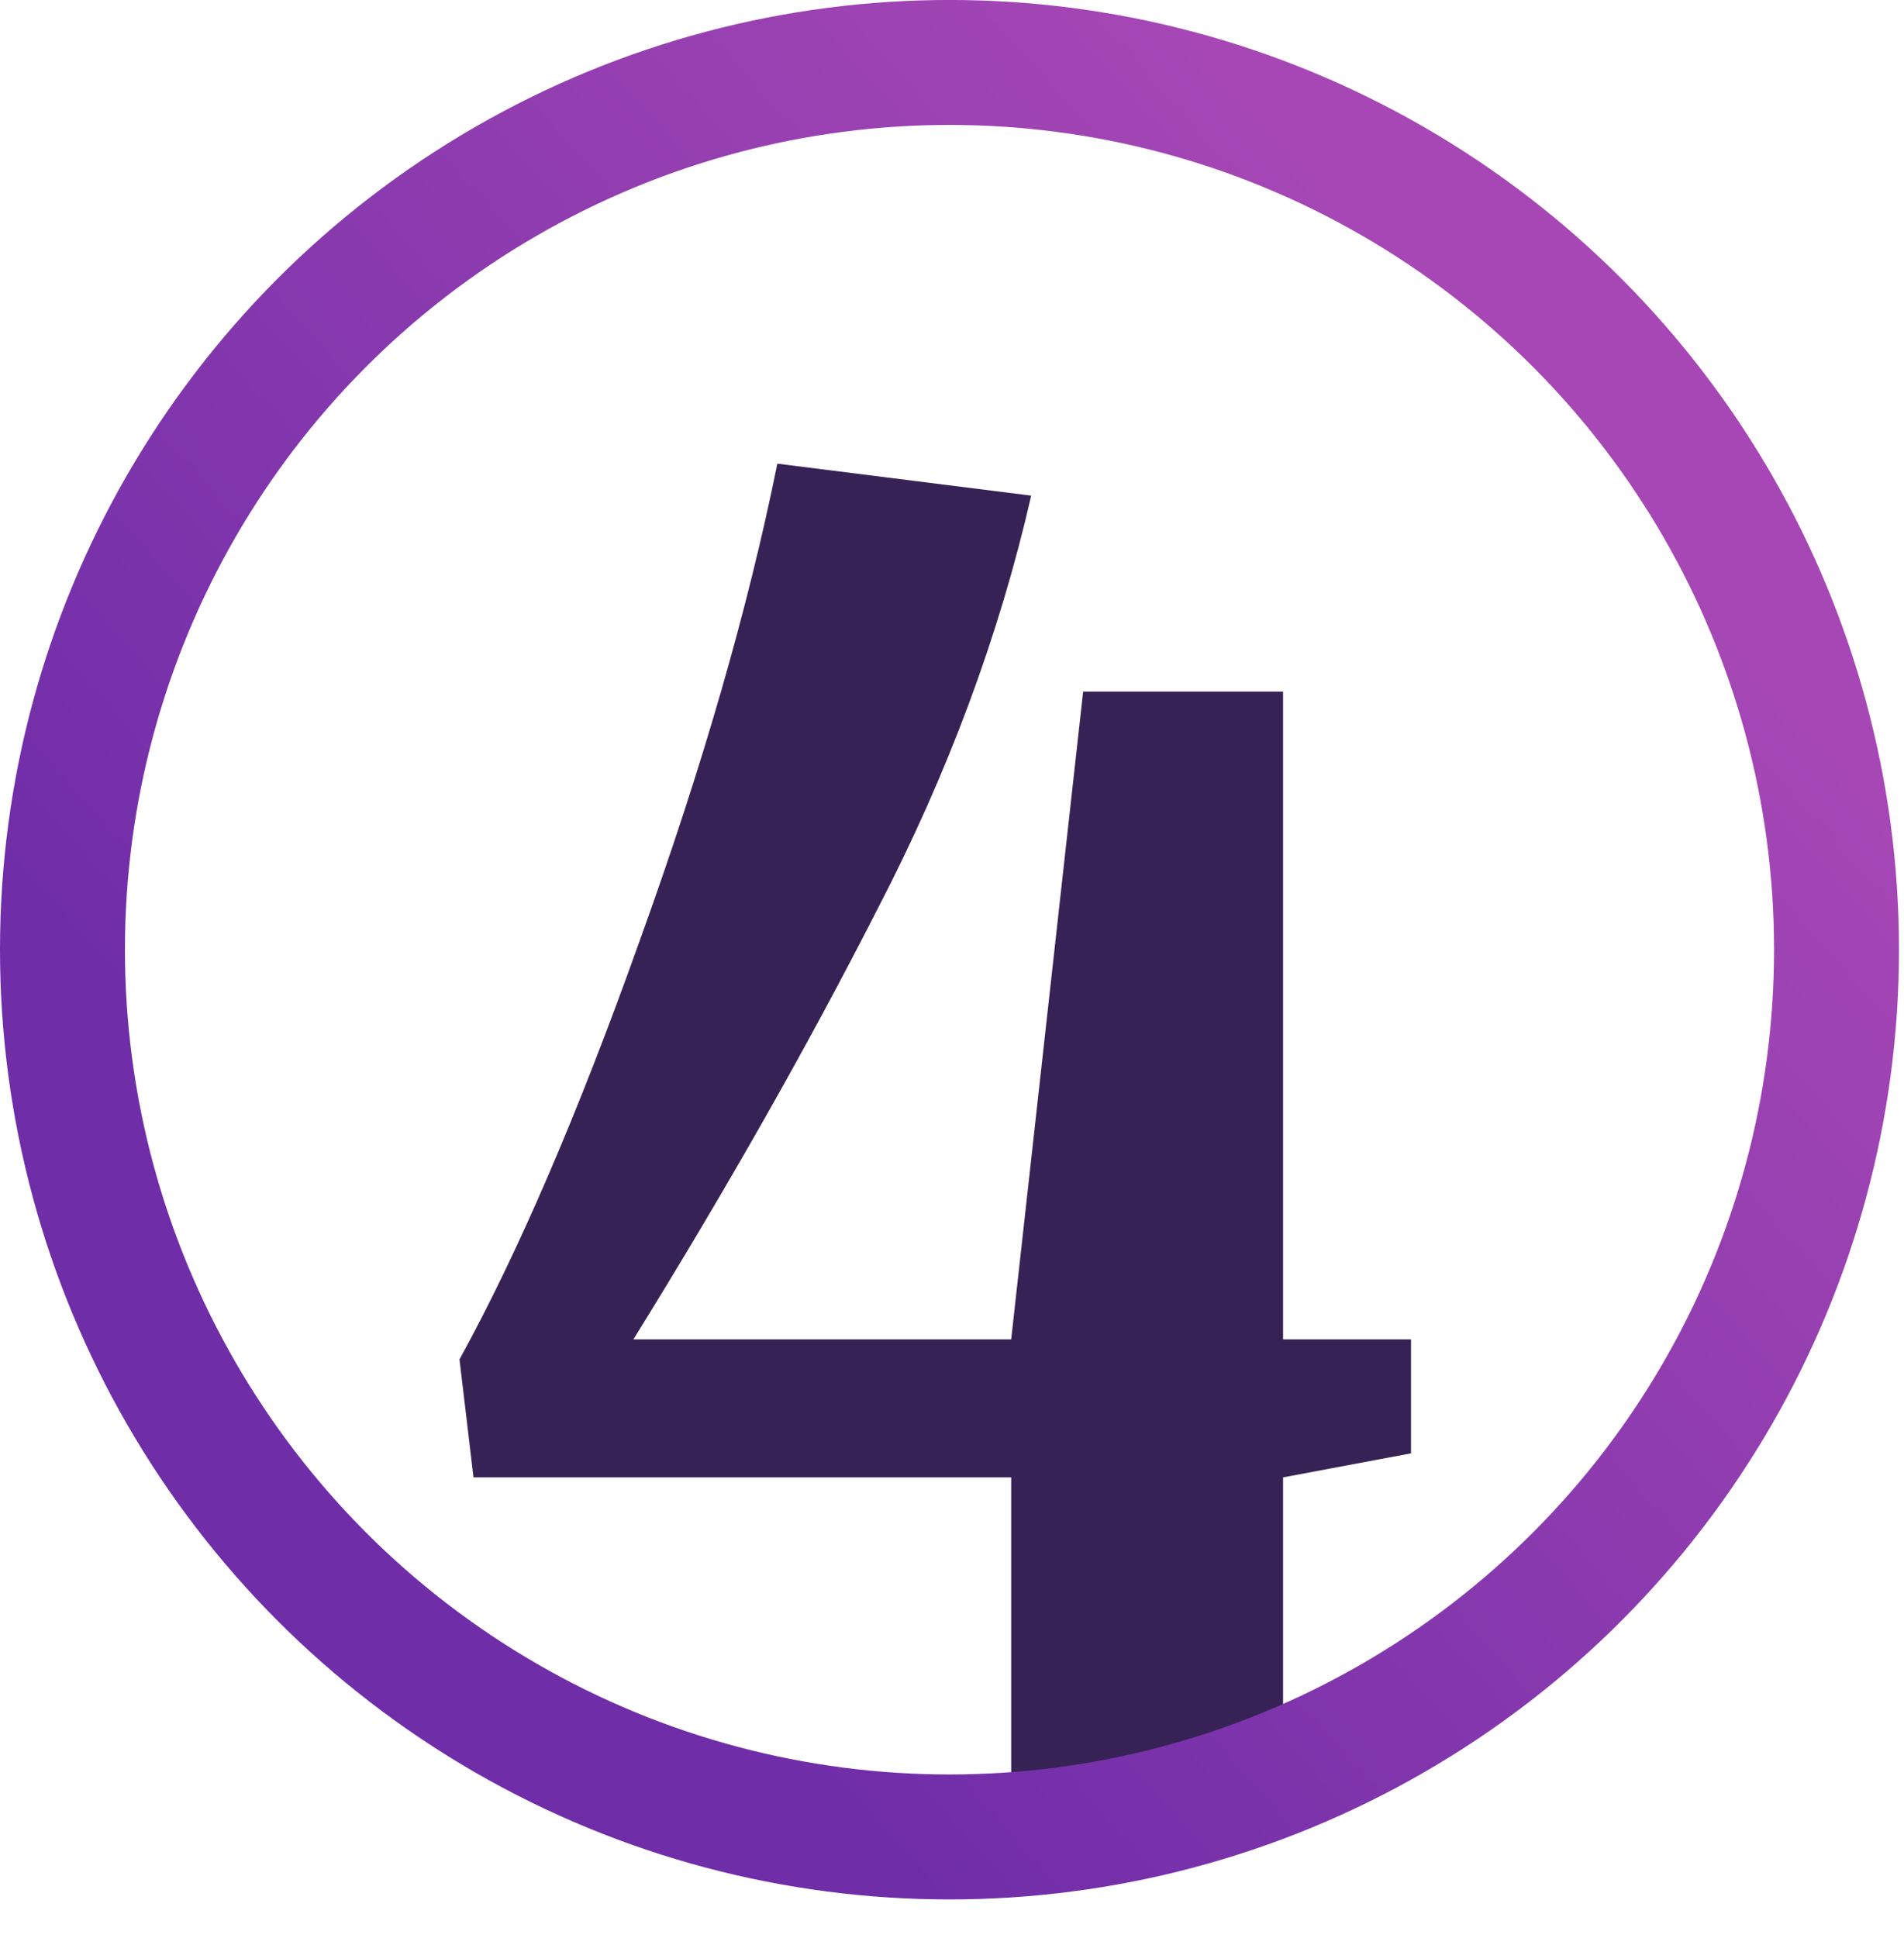 <?xml version="1.0" encoding="UTF-8"?> <svg xmlns="http://www.w3.org/2000/svg" width="57" height="58" viewBox="0 0 57 58" fill="none"> <path d="M30.272 44.217H14.175L13.756 40.686C15.511 37.494 17.306 33.325 19.142 28.179C21.017 22.993 22.393 18.225 23.271 13.877L30.871 14.834C29.913 19.023 28.377 23.152 26.263 27.221C24.188 31.291 21.755 35.579 18.962 40.087H30.272L32.426 20.699H38.411V40.087H42.241V43.498L38.411 44.217V53.731H30.272V44.217Z" fill="#372256"></path> <circle cx="28.425" cy="28.424" r="26.555" stroke="url(#paint0_linear)" stroke-width="3.74"></circle> <defs> <linearGradient id="paint0_linear" x1="2.15001e-05" y1="53.048" x2="62.354" y2="-2.872" gradientUnits="userSpaceOnUse"> <stop offset="0.212" stop-color="#6F2DA8"></stop> <stop offset="0.735" stop-color="#A647B5"></stop> </linearGradient> </defs> </svg> 